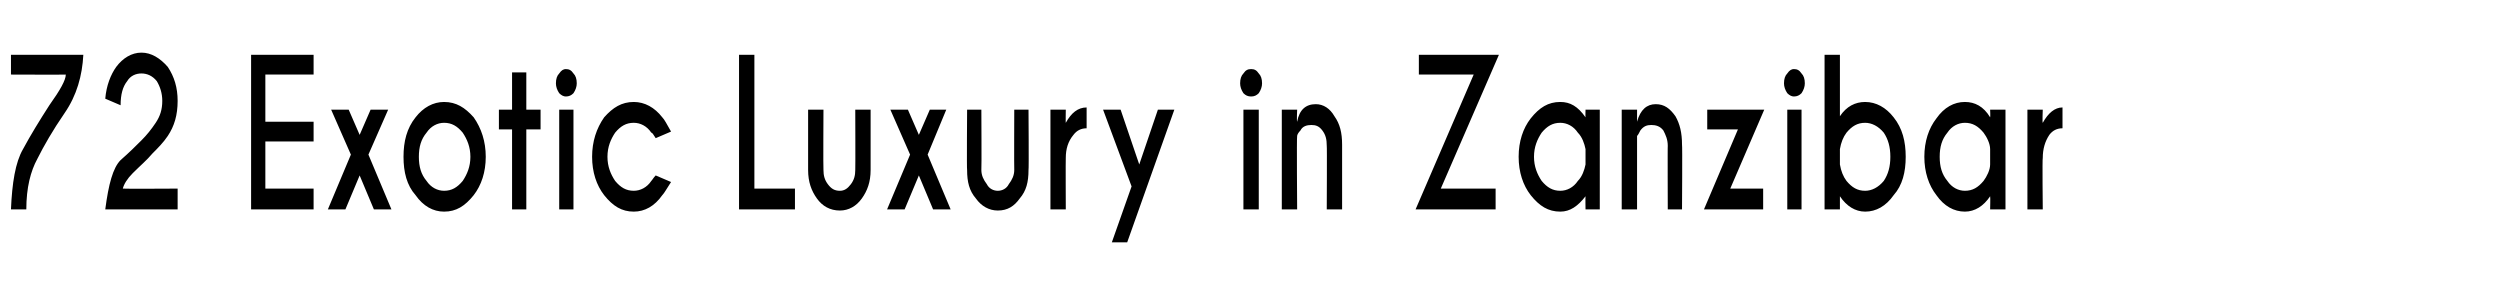 <?xml version="1.0" standalone="no"?><!DOCTYPE svg PUBLIC "-//W3C//DTD SVG 1.1//EN" "http://www.w3.org/Graphics/SVG/1.1/DTD/svg11.dtd"><svg xmlns="http://www.w3.org/2000/svg" version="1.1" width="228px" height="28px" viewBox="0 -5 228 28" style="top:-5px"><desc>72 Exotic Luxury in Zanzibar</desc><defs/><g id="Polygon116541"><path d="m7.6 0C7.5 1.9 7 3.7 5.9 5.3c-1.1 1.6-1.9 3-2.5 4.2c-.6 1.1-1 2.6-1 4.6H1c.1-2.4.4-4.3 1.1-5.5c.7-1.3 1.5-2.6 2.4-4C5.5 3.2 6 2.3 6 1.8c.03.02-5 0-5 0V0h6.6s-.02 0 0 0zm2 14.1c.3-2.3.7-3.8 1.4-4.5c.8-.7 1.4-1.3 1.9-1.8c.5-.5.9-1 1.3-1.6c.4-.6.6-1.2.6-2c0-.7-.2-1.3-.5-1.8c-.4-.5-.9-.7-1.4-.7c-.5 0-1 .2-1.3.7c-.4.5-.6 1.2-.6 2.2L9.6 4c.1-1.2.5-2.2 1-2.9C11.2.3 12-.2 12.9-.2c.9 0 1.7.5 2.4 1.3c.6.9.9 1.9.9 3.1c0 1.3-.3 2.3-.9 3.2c-.4.6-.9 1.1-1.4 1.6c-.5.6-1.1 1.1-1.8 1.8c-.5.5-.8 1-.9 1.4c.01.03 5 0 5 0v1.9H9.6s0-.04 0 0zM28.6 0v1.8h-4.4v4.3h4.4v1.8h-4.4v4.3h4.4v1.9h-5.7V0h5.7zm6.8 5l-1.8 4.1l2.1 5h-1.6L32.8 11l-1.3 3.1h-1.6l2.1-5L30.2 5h1.6l1 2.3l1-2.3h1.6zm5.1-.7c1.1 0 1.9.5 2.7 1.4c.7 1 1.1 2.2 1.1 3.6c0 1.4-.4 2.6-1.1 3.5c-.8 1-1.6 1.5-2.7 1.5c-1 0-1.9-.5-2.6-1.5c-.8-.9-1.1-2.1-1.1-3.5c0-1.4.3-2.6 1.1-3.6c.7-.9 1.6-1.4 2.6-1.4zm0 1.9c-.6 0-1.2.3-1.6.9c-.5.6-.7 1.3-.7 2.2c0 .9.2 1.6.7 2.2c.4.6 1 .9 1.6.9c.7 0 1.2-.3 1.7-.9c.4-.6.7-1.3.7-2.2c0-.9-.3-1.6-.7-2.2c-.5-.6-1-.9-1.7-.9zM46.7 5V1.6h1.3v3.4h1.3v1.8H48v7.3h-1.3V6.8h-1.2V5h1.2zm5.6 0v9.1H51V5h1.3zm-.7-3.7c.3 0 .5.1.7.4c.2.2.3.5.3.9c0 .3-.1.6-.3.9c-.2.2-.4.3-.7.3c-.2 0-.4-.1-.6-.3c-.2-.3-.3-.6-.3-.9c0-.4.1-.7.3-.9c.2-.3.4-.4.6-.4zm7.8 10.2c.1-.1.2-.3.4-.5l1.4.6c-.4.6-.6 1-.8 1.2c-.7 1-1.6 1.5-2.6 1.5c-1.1 0-1.9-.5-2.7-1.5c-.7-.9-1.1-2.1-1.1-3.5c0-1.4.4-2.6 1.1-3.6c.8-.9 1.6-1.4 2.7-1.4c1 0 1.9.5 2.6 1.4c.2.2.4.6.8 1.3l-1.4.6c-.2-.3-.3-.5-.4-.5c-.4-.6-1-.9-1.6-.9c-.7 0-1.2.3-1.7.9c-.4.6-.7 1.3-.7 2.2c0 .9.3 1.6.7 2.2c.5.6 1 .9 1.7.9c.6 0 1.2-.3 1.6-.9zm8 2.6V0h1.4v12.2h3.7v1.9h-5.1zm11.2-1c-.5.7-1.2 1.1-2 1.1c-.9 0-1.6-.4-2.1-1.1c-.5-.7-.8-1.5-.8-2.6V5h1.4s-.03 5.45 0 5.5c0 .5.1.9.4 1.3c.3.4.6.6 1.1.6c.4 0 .7-.2 1-.6c.3-.4.4-.8.4-1.3c.02-.05 0-5.5 0-5.5h1.4v5.5c0 1.1-.3 1.9-.8 2.6zM86.3 5l-1.7 4.1l2.1 5h-1.6L83.8 11l-1.3 3.1h-1.6l2.1-5L81.2 5h1.6l1 2.3l1-2.3h1.5zm6.7 8.1c-.5.7-1.1 1.1-2 1.1c-.8 0-1.5-.4-2-1.1c-.6-.7-.8-1.5-.8-2.6c-.04.02 0-5.5 0-5.5h1.3s.03 5.45 0 5.5c0 .5.2.9.5 1.3c.2.4.6.6 1 .6c.4 0 .8-.2 1-.6c.3-.4.5-.8.5-1.3c-.02-.05 0-5.5 0-5.5h1.3s.04 5.52 0 5.5c0 1.1-.2 1.9-.8 2.6zm4.2-6.9c.5-.9 1.1-1.4 1.9-1.4v1.9c-.5 0-.9.2-1.2.6c-.5.6-.7 1.3-.7 2.1c-.02.01 0 4.7 0 4.7h-1.4V5h1.4s-.02 1.24 0 1.2zm5.6 10.9h-1.4l1.8-5.1l-2.6-7h1.6l1.7 5l1.7-5h1.5l-4.3 12.1zm12-12.1v9.1h-1.4V5h1.4zm-.7-3.7c.3 0 .5.1.7.4c.2.2.3.5.3.9c0 .3-.1.6-.3.9c-.2.2-.4.3-.7.3c-.3 0-.5-.1-.7-.3c-.2-.3-.3-.6-.3-.9c0-.4.1-.7.3-.9c.2-.3.4-.4.7-.4zm4.5 5.6c-.2.2-.3.4-.3.5c-.05.04 0 6.7 0 6.7h-1.4V5h1.4s-.05 1.07 0 1.1c.2-1.1.8-1.6 1.7-1.6c.7 0 1.3.4 1.7 1.1c.5.7.7 1.5.7 2.6v5.9H121s.03-5.85 0-5.8c0-.6-.1-1-.4-1.4c-.3-.4-.6-.5-1-.5c-.4 0-.8.1-1 .5zm15.8-5.1h-5V0h7.3l-5.3 12.2h5v1.9h-7.3l5.3-12.3zm9.5 9.7c.4-.4.6-1 .7-1.5V8.6c-.1-.5-.3-1.1-.7-1.5c-.4-.6-1-.9-1.6-.9c-.7 0-1.2.3-1.7.9c-.4.6-.7 1.3-.7 2.2c0 .9.3 1.6.7 2.2c.5.6 1 .9 1.7.9c.6 0 1.2-.3 1.6-.9zm-1.6-7.2c.9 0 1.6.4 2.3 1.4c-.02-.05 0-.7 0-.7h1.3v9.1h-1.3s-.02-1.16 0-1.2c-.7.9-1.4 1.4-2.3 1.4c-1.1 0-1.9-.5-2.7-1.5c-.7-.9-1.1-2.1-1.1-3.5c0-1.4.4-2.6 1.1-3.5c.8-1 1.6-1.5 2.7-1.5zm7.3 2.6c-.1.2-.2.4-.3.5v6.7h-1.4V5h1.4v1.1c.3-1.1.9-1.6 1.7-1.6c.8 0 1.3.4 1.8 1.1c.4.7.6 1.5.6 2.6c.04-.02 0 5.9 0 5.9h-1.3s-.02-5.85 0-5.8c0-.6-.2-1-.4-1.4c-.3-.4-.7-.5-1.1-.5c-.4 0-.7.1-1 .5zm8.9-.1h-2.8V5h5.2l-3.1 7.2h3v1.9h-5.4l3.1-7.3zm5.8-1.8v9.1H163V5h1.3zm-.7-3.7c.3 0 .5.1.7.4c.2.2.3.5.3.9c0 .3-.1.6-.3.9c-.2.2-.4.3-.7.3c-.2 0-.4-.1-.6-.3c-.2-.3-.3-.6-.3-.9c0-.4.1-.7.3-.9c.2-.3.4-.4.6-.4zm4.8 5.8c-.3.4-.5.9-.6 1.5v1.4c.1.6.3 1.1.6 1.5c.5.6 1 .9 1.7.9c.6 0 1.2-.3 1.7-.9c.4-.6.6-1.3.6-2.2c0-.9-.2-1.6-.6-2.2c-.5-.6-1.1-.9-1.7-.9c-.7 0-1.2.3-1.7.9zm1.7 7.2c-.9 0-1.7-.5-2.3-1.4v1.2h-1.4V0h1.4v5.6c.6-.9 1.4-1.3 2.3-1.3c1 0 1.9.5 2.6 1.4c.8 1 1.1 2.2 1.1 3.6c0 1.4-.3 2.6-1.1 3.5c-.7 1-1.6 1.5-2.6 1.5zm10.8-2.8c.3-.4.6-1 .6-1.5V8.6c0-.5-.3-1.1-.6-1.5c-.5-.6-1-.9-1.7-.9c-.6 0-1.2.3-1.6.9c-.5.6-.7 1.3-.7 2.2c0 .9.2 1.6.7 2.2c.4.6 1 .9 1.6.9c.7 0 1.2-.3 1.7-.9zm-1.7-7.2c.9 0 1.7.4 2.3 1.4c.03-.05 0-.7 0-.7h1.4v9.1h-1.4s.03-1.16 0-1.2c-.6.9-1.4 1.4-2.3 1.4c-1 0-1.9-.5-2.6-1.5c-.7-.9-1.1-2.1-1.1-3.5c0-1.4.4-2.6 1.1-3.5c.7-1 1.6-1.5 2.6-1.5zm7.1 1.9c.5-.9 1.1-1.4 1.8-1.4v1.9c-.5 0-.9.2-1.2.6c-.4.6-.6 1.3-.6 2.1c-.05.01 0 4.7 0 4.7h-1.4V5h1.4s-.05 1.24 0 1.2z" stroke="none" fill="#000"/></g></svg>
